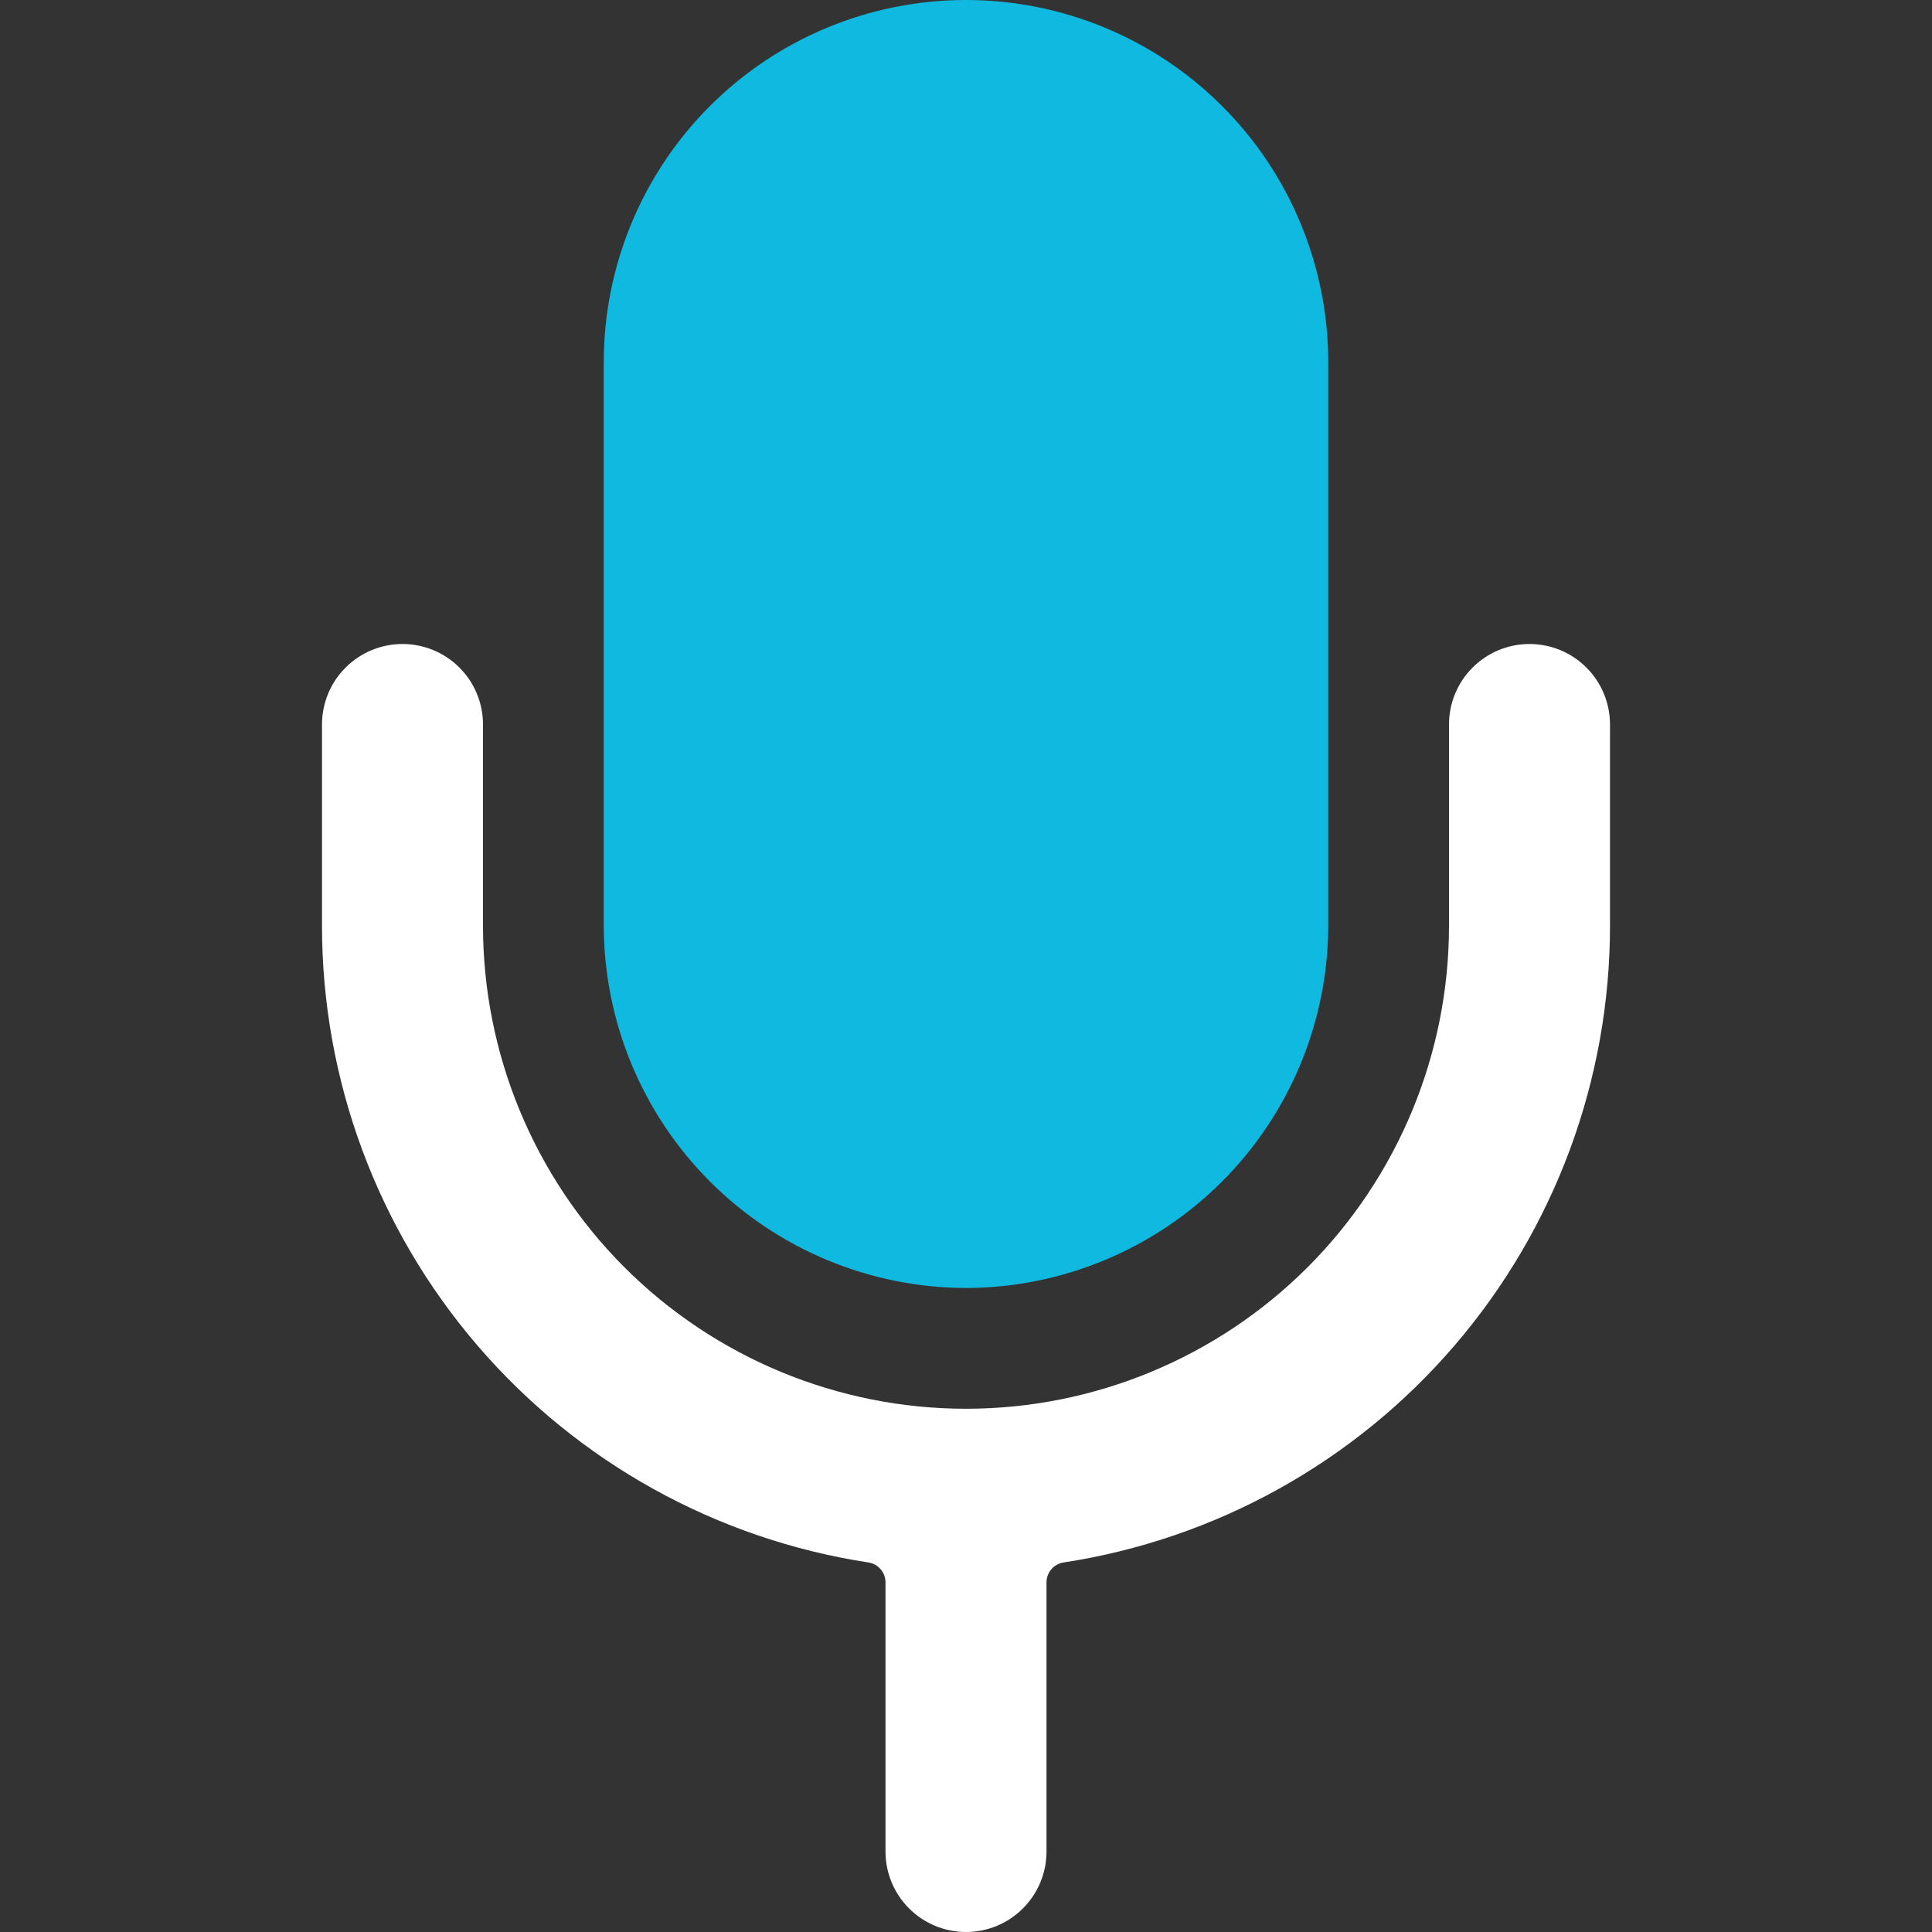 <svg width="24" height="24" viewBox="0 0 24 24" fill="none" xmlns="http://www.w3.org/2000/svg">
<rect x="0" y="0" width="24" height="24" fill="#333333" stroke="none"/>
<path d="M12 16C13.193 15.997 14.336 15.522 15.179 14.679C16.022 13.836 16.497 12.693 16.5 11.5V4.5C16.5 3.307 16.026 2.162 15.182 1.318C14.338 0.474 13.194 0 12 0C10.806 0 9.662 0.474 8.818 1.318C7.974 2.162 7.5 3.307 7.5 4.5V11.5C7.503 12.693 7.978 13.836 8.821 14.679C9.664 15.522 10.807 15.997 12 16Z" fill="#10B9DF"/>
<path d="M19 8C18.735 8 18.48 8.105 18.293 8.293C18.105 8.48 18 8.735 18 9V11.5C18 13.091 17.368 14.617 16.243 15.743C15.117 16.868 13.591 17.5 12 17.5C10.409 17.5 8.883 16.868 7.757 15.743C6.632 14.617 6 13.091 6 11.5V9C6 8.735 5.895 8.48 5.707 8.293C5.52 8.105 5.265 8 5 8C4.735 8 4.48 8.105 4.293 8.293C4.105 8.48 4 8.735 4 9V11.5C4 13.412 4.684 15.262 5.93 16.713C7.175 18.164 8.9 19.121 10.79 19.41C10.848 19.419 10.9 19.448 10.938 19.492C10.977 19.536 10.998 19.592 11 19.65V23C11 23.265 11.105 23.52 11.293 23.707C11.48 23.895 11.735 24 12 24C12.265 24 12.52 23.895 12.707 23.707C12.895 23.52 13 23.265 13 23V19.65C13.002 19.592 13.023 19.536 13.062 19.492C13.1 19.448 13.152 19.419 13.21 19.41C15.1 19.121 16.825 18.164 18.07 16.713C19.316 15.262 20 13.412 20 11.5V9C20 8.735 19.895 8.48 19.707 8.293C19.52 8.105 19.265 8 19 8Z" fill="white"/>
</svg>
